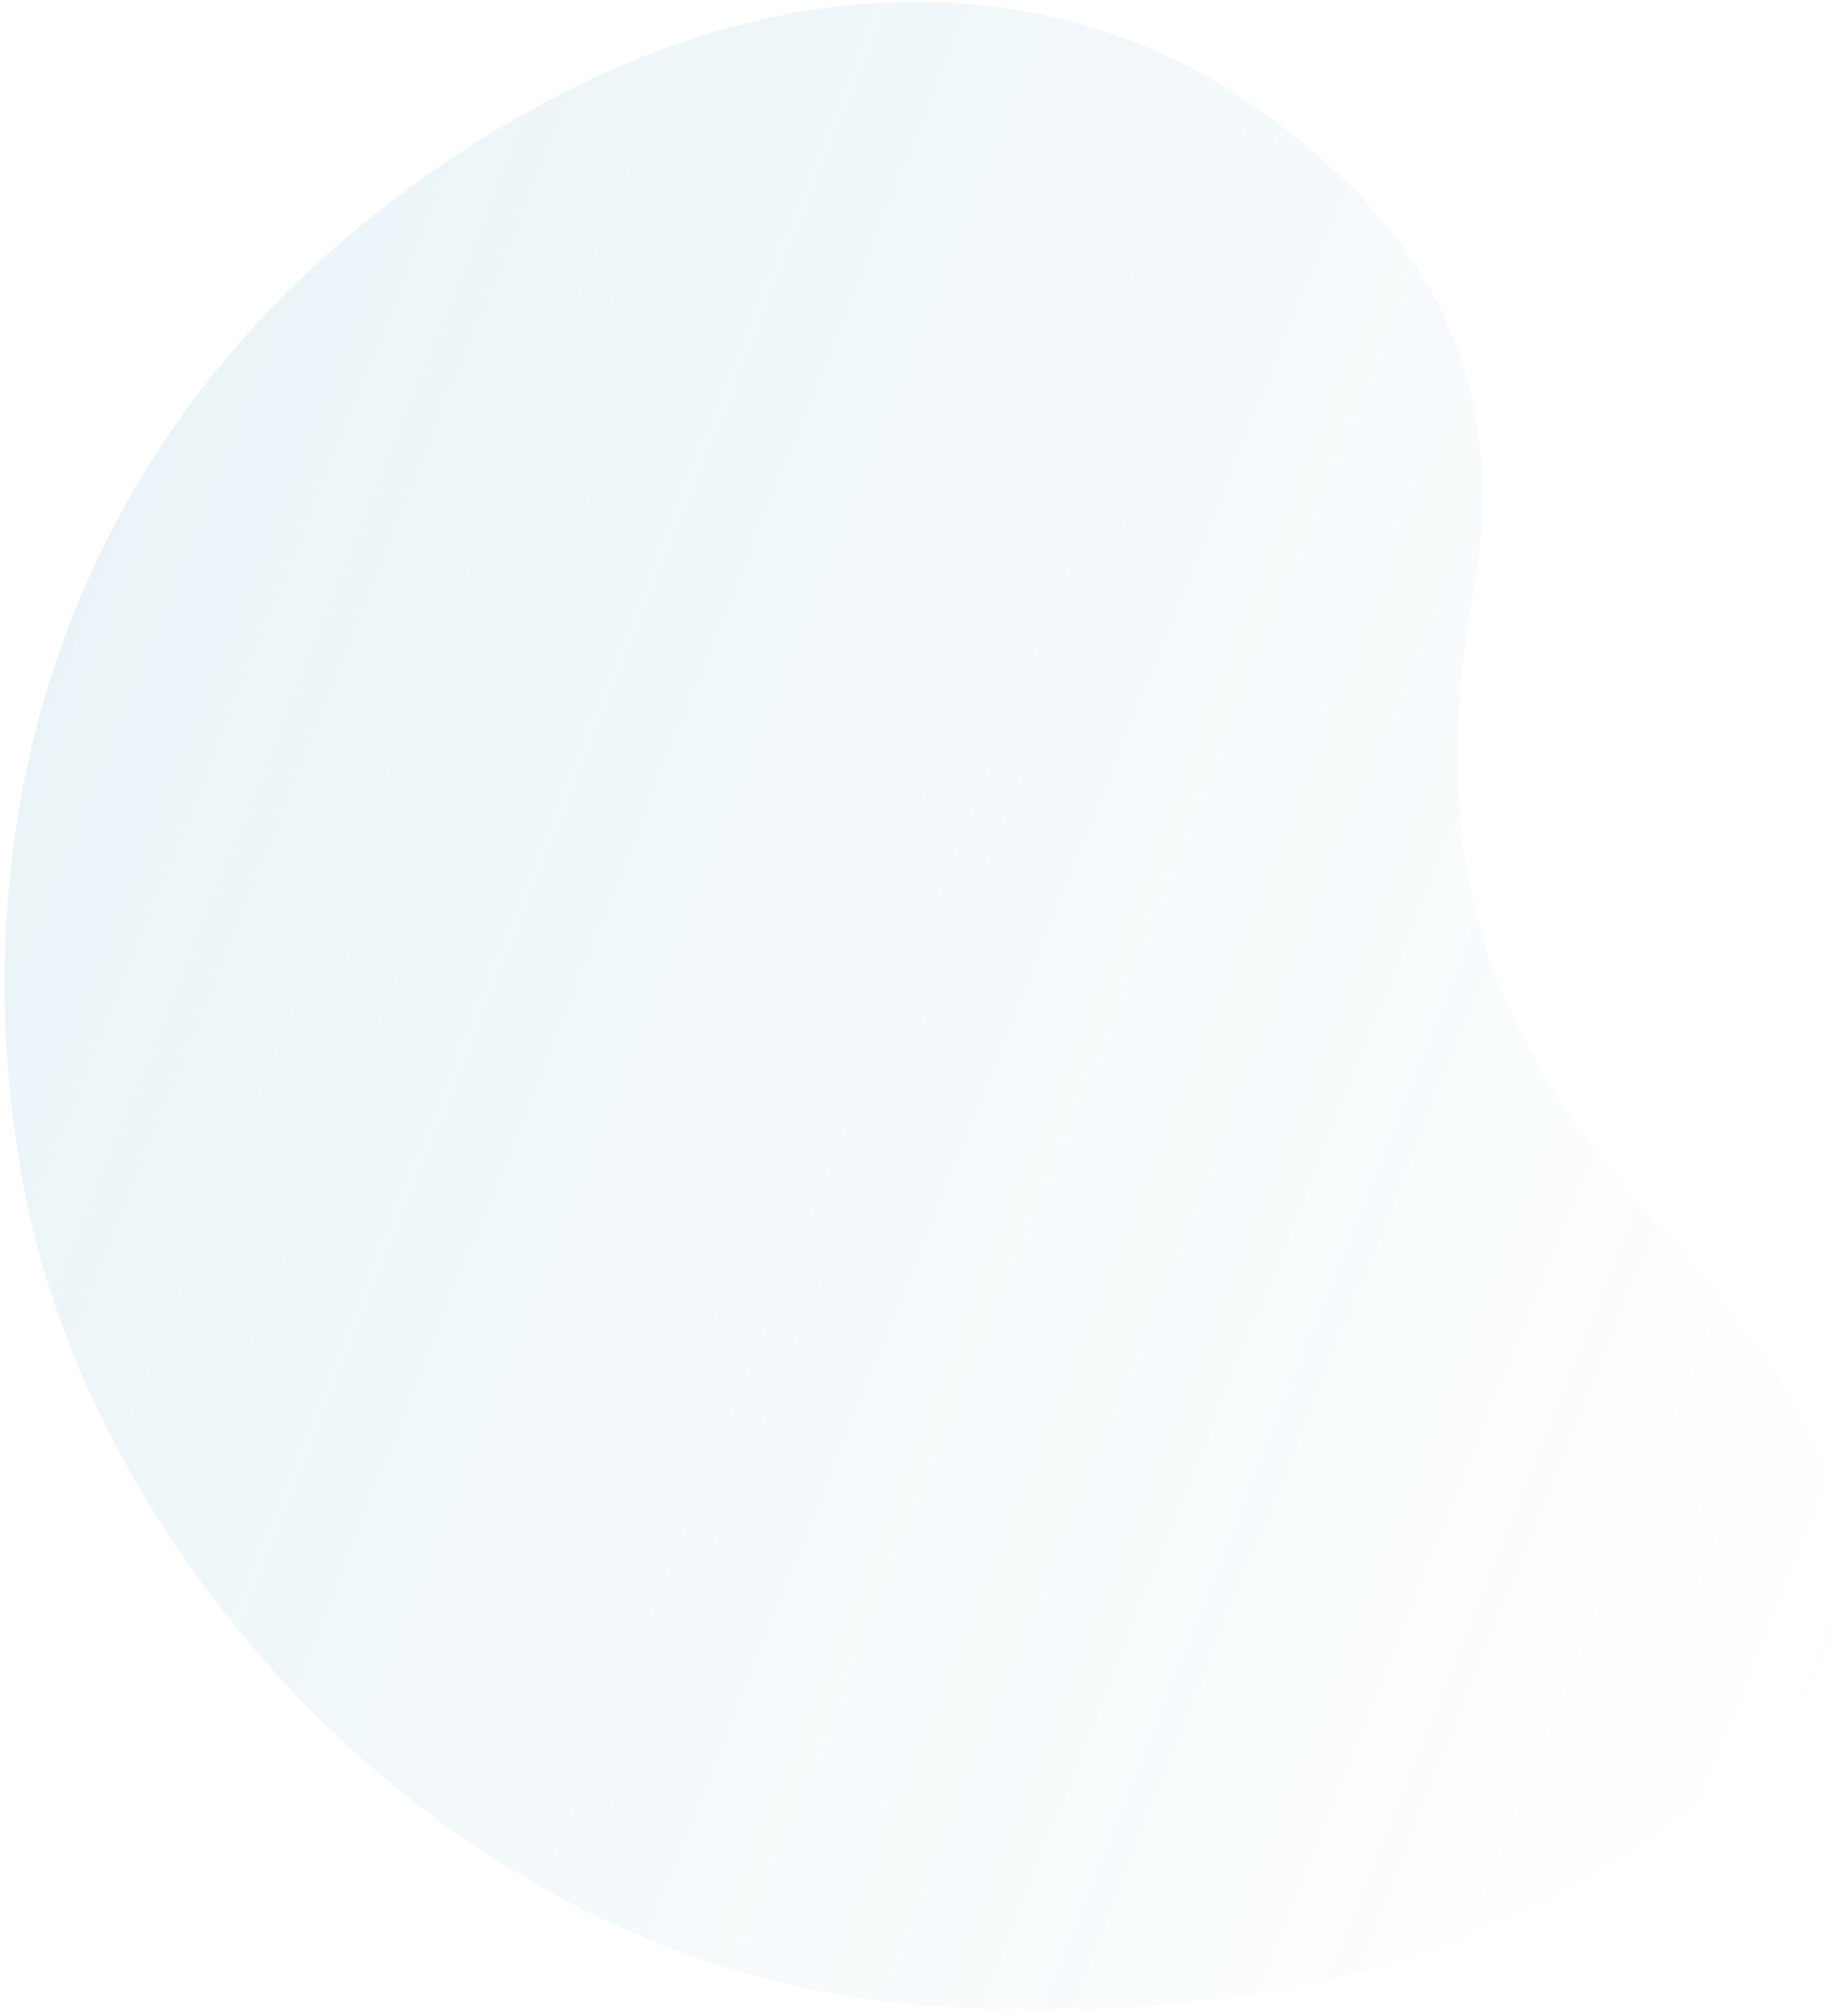 <?xml version="1.0" encoding="UTF-8"?>
<svg width="246px" height="270px" viewBox="0 0 246 270" version="1.1" xmlns="http://www.w3.org/2000/svg" xmlns:xlink="http://www.w3.org/1999/xlink">
    <!-- Generator: Sketch 51.3 (57544) - http://www.bohemiancoding.com/sketch -->
    <title>Fill 1</title>
    <desc>Created with Sketch.</desc>
    <defs>
        <linearGradient x1="50%" y1="0.671%" x2="50%" y2="97.295%" id="linearGradient-1">
            <stop stop-color="#2E92B8" stop-opacity="0.502" offset="0%"></stop>
            <stop stop-color="#2E92B8" stop-opacity="0" offset="100%"></stop>
        </linearGradient>
    </defs>
    <g id="Home" stroke="none" stroke-width="1" fill="none" fill-rule="evenodd" opacity="0.201">
        <g id="index02" transform="translate(-38, -2875)" fill="url(#linearGradient-1)">
            <path d="M248.732,2899.975 C197.21,2866.658 142.589,2874.971 102.288,2901.098 C58.7,2929.353 25.965,2996.693 47.846,3057.642 C58.514,3087.346 73.475,3118.289 111.913,3140.597 C150.441,3162.951 168.057,3130.931 181.719,3102.905 C195.381,3074.878 214.485,3058.156 249.053,3051.086 C283.623,3044.021 294.148,3019.507 298.944,2999.319 C304.67,2975.209 300.255,2933.292 248.732,2899.975" id="Fill-1" transform="translate(170.869, 3013.106) rotate(-68) translate(-170.869, -3013.106) "></path>
        </g>
    </g>
</svg>